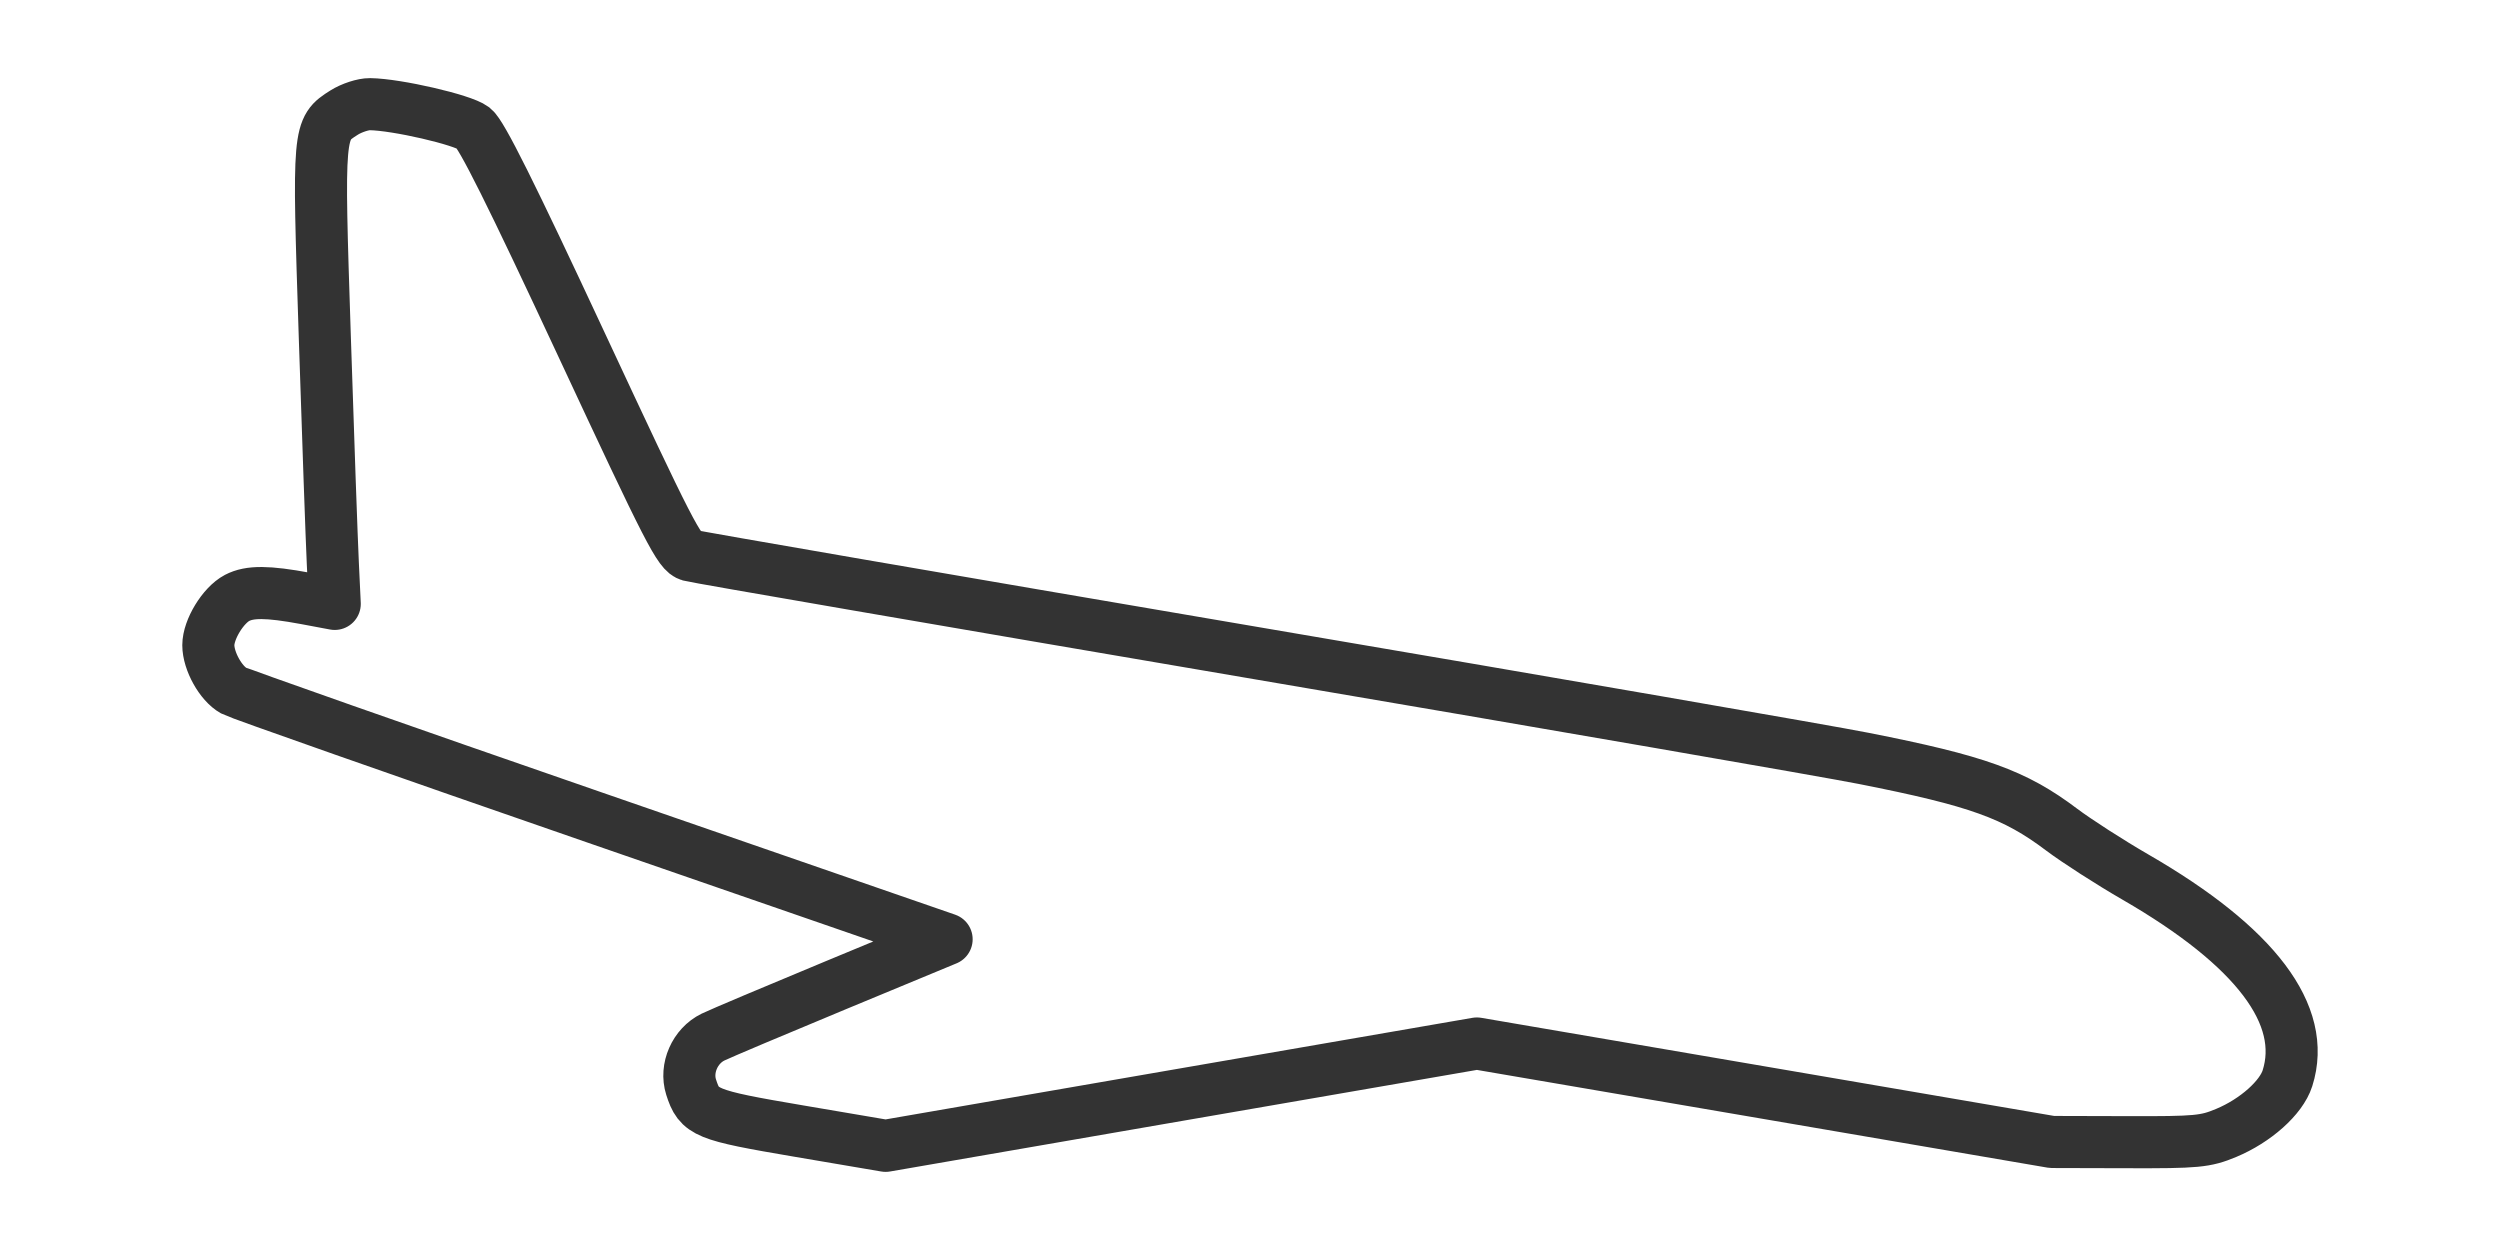 <svg width="48" height="24" viewBox="0 0 48 24" fill="none" xmlns="http://www.w3.org/2000/svg">
<path fill-rule="evenodd" clip-rule="evenodd" d="M6.608 2.161C6.106 2.479 6.106 2.482 6.236 6.461C6.3 8.424 6.369 10.382 6.39 10.812L6.427 11.595L5.862 11.489C5.139 11.355 4.795 11.353 4.552 11.48C4.282 11.622 4 12.085 4 12.387C4 12.693 4.239 13.123 4.485 13.259C4.584 13.314 7.704 14.411 11.42 15.697L18.175 18.034L16.057 18.912C14.892 19.395 13.827 19.845 13.69 19.912C13.342 20.082 13.155 20.51 13.269 20.871C13.427 21.366 13.537 21.411 15.334 21.716L17.004 22L22.68 21.017L28.356 20.035L33.877 20.98L39.398 21.926L40.851 21.93C42.179 21.934 42.343 21.919 42.743 21.752C43.306 21.517 43.8 21.077 43.919 20.703C44.304 19.491 43.311 18.175 41.004 16.842C40.509 16.556 39.869 16.144 39.581 15.927C38.682 15.249 37.966 14.992 35.783 14.561C35.092 14.424 29.788 13.505 23.997 12.519C18.206 11.532 13.368 10.697 13.245 10.663C13.042 10.606 12.859 10.249 11.163 6.612C9.805 3.699 9.246 2.579 9.089 2.458C8.882 2.299 7.618 2.007 7.103 2C6.974 1.998 6.751 2.071 6.608 2.161Z" stroke="#333333" stroke-linejoin="round"/>
</svg>